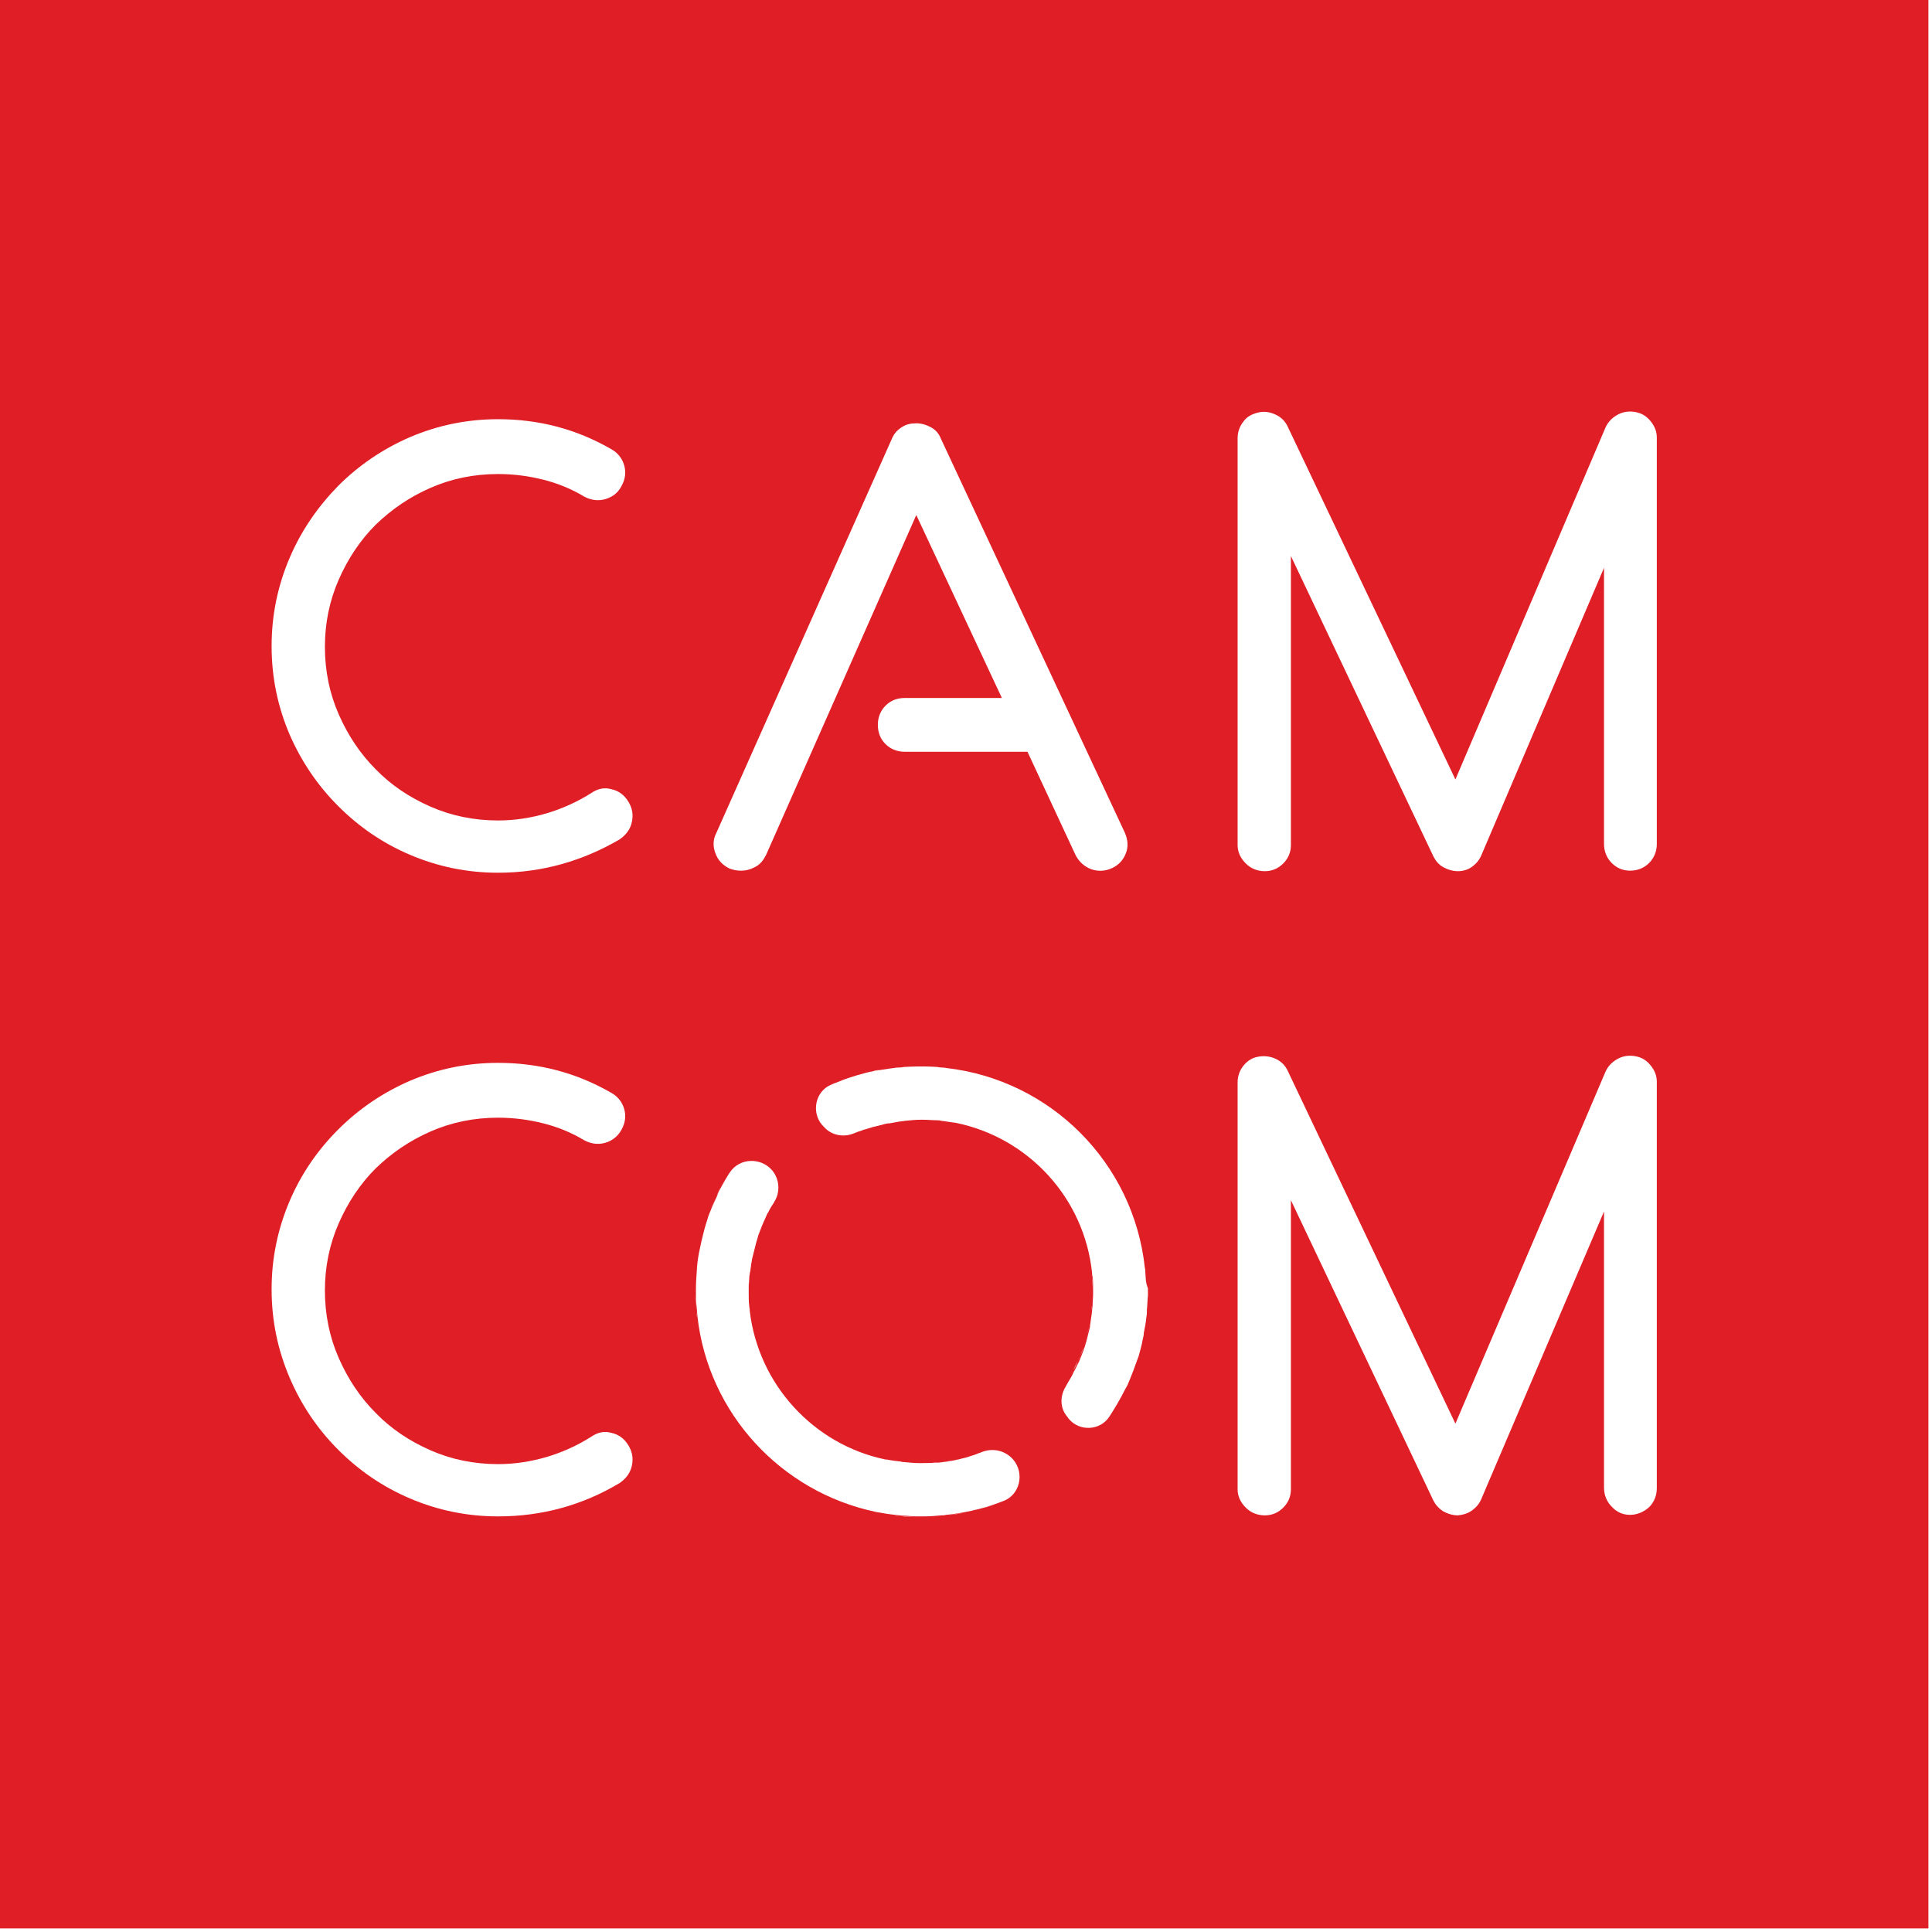 <svg width="377" height="377" viewBox="0 0 377 377" fill="none" xmlns="http://www.w3.org/2000/svg">
<rect x="0" y="0" width="377" height="377" fill="#333333" stroke="none"/>
<g clip-path="url(#clip0_3265_26416)">
<rect width="377" height="377" fill="white"/>
<path d="M376.3 0H0V376.3H376.3V0Z" fill="#E01E26"/>
<path d="M97.2 170.3C91.1 170.3 85.4 169.1 80 166.8C74.6 164.5 70 161.3 66 157.3C62 153.3 58.8 148.6 56.5 143.3C54.2 137.9 53 132.2 53 126.1C53 120 54.2 114.3 56.5 108.9C58.8 103.5 62 98.9 66 94.8C70 90.8 74.7 87.6 80 85.3C85.4 83 91.1 81.8 97.2 81.8C105.1 81.8 112.4 83.7 119.2 87.6C120.5 88.3 121.4 89.4 121.8 90.8C122.2 92.2 122 93.5 121.3 94.8C120.6 96.2 119.5 97 118.1 97.4C116.7 97.8 115.3 97.6 114 96.9C111.5 95.4 108.8 94.3 106 93.6C103.2 92.9 100.3 92.5 97.2 92.5C92.5 92.5 88.1 93.4 84 95.2C79.9 97 76.4 99.4 73.3 102.4C70.3 105.4 67.9 109 66.1 113.1C64.3 117.2 63.4 121.6 63.4 126.2C63.4 130.9 64.3 135.3 66.1 139.4C67.9 143.5 70.3 147.1 73.3 150.1C76.3 153.2 79.9 155.6 84 157.4C88.1 159.2 92.5 160.1 97.2 160.1C100.5 160.1 103.6 159.6 106.7 158.7C109.7 157.8 112.6 156.5 115.3 154.8C116.6 153.9 117.9 153.6 119.3 154C120.7 154.3 121.8 155.1 122.6 156.4C123.4 157.7 123.6 159 123.3 160.4C123 161.8 122.2 162.9 120.9 163.8C113.7 168 105.8 170.3 97.2 170.3Z" fill="white"/>
<path d="M219.5 162.5C220.1 163.9 220.2 165.2 219.7 166.5C219.2 167.8 218.3 168.8 217 169.4C215.7 170 214.3 170.1 212.9 169.6C211.6 169.1 210.6 168.2 209.9 166.9L200.5 146.7H176.6C175.1 146.7 173.8 146.2 172.8 145.2C171.8 144.2 171.3 143 171.3 141.4C171.3 140 171.8 138.7 172.8 137.7C173.8 136.7 175 136.2 176.6 136.2H195.5L178.8 100.5L149.5 166.8C149 167.8 148.4 168.6 147.5 169.1C146.6 169.6 145.7 169.9 144.6 169.9C143.9 169.9 143.2 169.8 142.4 169.5C141.1 168.9 140.1 167.9 139.6 166.5C139.1 165.2 139.1 163.8 139.8 162.5L174 85.7C174.4 84.7 175 84 175.9 83.4C176.8 82.8 177.7 82.6 178.8 82.6C179.8 82.6 180.8 82.9 181.7 83.4C182.6 83.9 183.2 84.6 183.6 85.6L219.5 162.5Z" fill="white"/>
<path d="M318.1 169.9C316.7 169.9 315.5 169.4 314.5 168.4C313.5 167.4 313 166.1 313 164.7V110.8L289.1 166.8C288.7 167.8 288.1 168.5 287.3 169.1C286.5 169.7 285.5 170 284.5 170C283.5 170 282.5 169.7 281.6 169.2C280.7 168.7 280.1 167.9 279.7 167.1L251.9 108.5V164.9C251.9 166.3 251.4 167.5 250.4 168.5C249.4 169.5 248.2 170 246.8 170C245.4 170 244.1 169.5 243.1 168.5C242.1 167.5 241.5 166.3 241.5 164.9V85.5C241.5 84.3 241.9 83.2 242.6 82.3C243.3 81.3 244.3 80.8 245.5 80.5C246.7 80.2 247.8 80.4 248.9 80.9C250 81.4 250.8 82.2 251.3 83.3L284 152.1L313.3 83.4C313.8 82.3 314.6 81.5 315.7 80.9C316.8 80.3 318 80.2 319.1 80.4C320.3 80.6 321.3 81.2 322.1 82.2C322.9 83.2 323.3 84.2 323.3 85.4V164.7C323.3 166.1 322.8 167.4 321.8 168.4C320.8 169.4 319.5 169.9 318.1 169.9Z" fill="white"/>
<path d="M97.2 295.9C91.1 295.9 85.4 294.7 80 292.4C74.6 290.1 70 286.9 66 282.9C62 278.9 58.8 274.2 56.5 268.8C54.2 263.4 53 257.7 53 251.6C53 245.5 54.2 239.8 56.5 234.4C58.8 229 62 224.4 66 220.4C70 216.4 74.7 213.2 80 210.9C85.4 208.6 91.1 207.4 97.2 207.4C105.1 207.4 112.4 209.3 119.2 213.2C120.5 213.9 121.4 215 121.8 216.4C122.2 217.8 122 219.1 121.3 220.4C120.6 221.7 119.5 222.6 118.1 223C116.7 223.4 115.3 223.2 114 222.5C111.5 221 108.8 219.9 106 219.2C103.2 218.5 100.3 218.1 97.2 218.1C92.5 218.1 88.1 219 84 220.8C79.9 222.6 76.4 225 73.3 228C70.3 231 67.9 234.6 66.1 238.7C64.3 242.8 63.4 247.2 63.4 251.8C63.4 256.5 64.3 260.9 66.1 265C67.9 269.1 70.3 272.7 73.3 275.7C76.3 278.8 79.9 281.2 84 283C88.1 284.8 92.5 285.7 97.2 285.7C100.5 285.7 103.6 285.2 106.7 284.3C109.7 283.4 112.6 282.1 115.3 280.4C116.6 279.5 117.9 279.2 119.3 279.6C120.7 279.9 121.8 280.7 122.6 282C123.4 283.3 123.6 284.6 123.3 286C123 287.4 122.2 288.5 120.9 289.4C113.7 293.7 105.8 295.9 97.2 295.9Z" fill="white"/>
<path d="M318.1 295.6C316.7 295.6 315.5 295.1 314.5 294C313.5 293 313 291.7 313 290.3V236.4L289.1 292.4C288.7 293.4 288.1 294.1 287.3 294.7C286.5 295.3 285.5 295.6 284.5 295.7C283.5 295.7 282.5 295.4 281.6 294.9C280.7 294.3 280.1 293.6 279.7 292.8L251.9 234.2V290.6C251.9 292 251.4 293.2 250.4 294.2C249.4 295.2 248.2 295.7 246.8 295.7C245.4 295.7 244.1 295.2 243.1 294.2C242.1 293.2 241.5 292 241.5 290.6V211.2C241.5 210 241.9 208.9 242.6 208C243.3 207.1 244.3 206.4 245.5 206.2C246.7 206 247.8 206.1 248.9 206.6C250 207.1 250.8 207.9 251.3 209L284 277.8L313.3 209.1C313.8 208 314.6 207.2 315.7 206.6C316.8 206 318 205.9 319.1 206.1C320.3 206.3 321.3 206.9 322.1 207.9C322.9 208.9 323.3 209.9 323.3 211.1V290.4C323.3 291.8 322.8 293.1 321.8 294.1C320.8 295 319.5 295.6 318.1 295.6Z" fill="white"/>
<path d="M167.7 220.7C168.1 220.5 168.5 220.4 168.9 220.3C168.5 220.4 168.1 220.6 167.7 220.7Z" fill="white"/>
<path d="M220.6 268.1C220.3 268.8 220 269.6 219.7 270.3C220 269.5 220.3 268.8 220.6 268.1Z" fill="white"/>
<path d="M194.9 293.3C193.8 293.7 192.6 294.1 191.5 294.4C192.7 294.1 193.8 293.7 194.9 293.3Z" fill="white"/>
<path d="M175.5 295.8C175.2 295.8 174.9 295.7 174.6 295.7C174.9 295.8 175.2 295.8 175.5 295.8Z" fill="white"/>
<path d="M147 244.5C147.1 244 147.3 243.4 147.4 242.9C147.3 243.5 147.1 244 147 244.5Z" fill="white"/>
<path d="M136 257C136 256.6 135.9 256.2 135.9 255.8C135.9 256.2 135.9 256.6 136 257Z" fill="white"/>
<path d="M170.3 219.9C171.1 219.7 171.9 219.5 172.7 219.3C171.9 219.4 171.1 219.6 170.3 219.9Z" fill="white"/>
<path d="M223.5 255.7C223.5 256.2 223.4 256.6 223.4 257.1C223.4 256.6 223.4 256.1 223.5 255.7Z" fill="white"/>
<path d="M175.8 285.4C174.9 285.3 173.9 285.2 173 285C174 285.1 174.9 285.3 175.8 285.4Z" fill="white"/>
<path d="M179.4 285.6C178.4 285.6 177.4 285.5 176.4 285.4C177.5 285.5 178.5 285.6 179.4 285.6Z" fill="white"/>
<path d="M183.6 208.3C183.9 208.3 184.3 208.4 184.6 208.4C184.3 208.3 183.9 208.3 183.6 208.3Z" fill="white"/>
<path d="M146.3 248.3C146.4 247.4 146.5 246.6 146.7 245.7C146.6 246.6 146.4 247.4 146.3 248.3Z" fill="white"/>
<path d="M223.4 247.3C223.4 247.6 223.4 248 223.5 248.3C223.4 248 223.4 247.7 223.4 247.3Z" fill="white"/>
<path d="M146.1 251.7C146.1 250.7 146.1 249.7 146.3 248.6C146.2 249.7 146.1 250.7 146.1 251.7Z" fill="white"/>
<path d="M186 285C185.1 285.2 184.2 285.3 183.2 285.4C184.2 285.3 185.1 285.1 186 285Z" fill="white"/>
<path d="M136.5 243.7C136.6 243.2 136.7 242.8 136.8 242.3C136.7 242.7 136.6 243.2 136.5 243.7Z" fill="white"/>
<path d="M210.3 265.6C210 266.2 209.7 266.8 209.4 267.4C209.8 266.8 210.1 266.2 210.3 265.6Z" fill="white"/>
<path d="M211.5 262.7C211.3 263.3 211.1 263.9 210.8 264.6C211 263.9 211.3 263.3 211.5 262.7Z" fill="white"/>
<path d="M138.7 236.1C139.1 235.2 139.4 234.3 139.9 233.4C139.4 234.3 139 235.2 138.7 236.1Z" fill="white"/>
<path d="M222.9 260.1C222.8 260.5 222.8 260.9 222.7 261.3C222.7 260.9 222.8 260.5 222.9 260.1Z" fill="white"/>
<path d="M171.1 295.2C170.9 295.2 170.8 295.1 170.6 295.1C170.8 295.1 171 295.2 171.1 295.2Z" fill="white"/>
<path d="M221.8 264.6C221.6 265.3 221.4 265.9 221.1 266.5C221.4 265.9 221.6 265.2 221.8 264.6Z" fill="white"/>
<path d="M140.7 231.7C141 231 141.4 230.4 141.8 229.7C141.4 230.4 141 231.1 140.7 231.7Z" fill="white"/>
<path d="M170.4 209C170.8 208.9 171.2 208.8 171.6 208.8C171.2 208.9 170.8 209 170.4 209Z" fill="white"/>
<path d="M174.5 208.4C174.9 208.4 175.2 208.3 175.6 208.3C175.2 208.3 174.8 208.3 174.5 208.4Z" fill="white"/>
<path d="M213.2 252.6C213.2 253.3 213.1 254.1 213.1 254.8C213.1 254.1 213.2 253.4 213.2 252.6Z" fill="white"/>
<path d="M213.1 249.2C213.2 250 213.2 250.8 213.2 251.6C213.2 250.8 213.1 250 213.1 249.2Z" fill="white"/>
<path d="M182.7 285.4C181.8 285.5 181 285.5 180.1 285.5C181 285.6 181.8 285.5 182.7 285.4Z" fill="white"/>
<path d="M212.5 258.9C212.3 259.8 212 260.8 211.8 261.7C212 260.8 212.3 259.9 212.5 258.9Z" fill="white"/>
<path d="M219.7 270.3C219.6 270.6 219.4 270.9 219.2 271.2C219.4 270.9 219.5 270.6 219.7 270.3Z" fill="white"/>
<path d="M223.4 257C223.3 258 223.1 259.1 222.9 260.1C223.1 259.1 223.2 258.1 223.4 257Z" fill="white"/>
<path d="M221.2 266.5C221 267 220.8 267.5 220.6 268.1C220.8 267.6 221 267 221.2 266.5Z" fill="white"/>
<path d="M164 211C164.4 210.8 164.9 210.7 165.3 210.5C164.9 210.6 164.4 210.8 164 211Z" fill="white"/>
<path d="M171.7 208.8C172.6 208.6 173.6 208.5 174.5 208.4C173.5 208.5 172.6 208.6 171.7 208.8Z" fill="white"/>
<path d="M175.6 208.3C176.9 208.2 178.2 208.1 179.5 208.1C178.2 208.1 176.9 208.1 175.6 208.3Z" fill="white"/>
<path d="M223.5 248.4C223.6 249.4 223.6 250.5 223.7 251.5C223.6 250.4 223.5 249.4 223.5 248.4Z" fill="white"/>
<path d="M180.2 208.1C181.3 208.1 182.5 208.2 183.6 208.3C182.4 208.1 181.3 208.1 180.2 208.1Z" fill="white"/>
<path d="M223.5 248.4C223.5 248.1 223.5 247.7 223.4 247.4C221.2 226.9 205 210.7 184.6 208.4C184.3 208.4 183.9 208.3 183.6 208.3C182.5 208.2 181.4 208.1 180.2 208.1C180 208.1 179.7 208.1 179.5 208.1C178.2 208.1 176.9 208.2 175.6 208.3C175.2 208.3 174.9 208.4 174.5 208.4C173.5 208.5 172.6 208.7 171.7 208.8C171.3 208.9 170.9 208.9 170.5 209C169.4 209.2 168.4 209.5 167.3 209.8C166.7 210 166 210.2 165.4 210.4C165 210.6 164.5 210.7 164.1 210.9C163.4 211.2 162.7 211.4 162.1 211.7C159.1 213 158.3 217 160.4 219.5L160.7 219.8C162.1 221.5 164.5 222 166.5 221.2C167 221 167.4 220.8 167.9 220.7C168.3 220.5 168.7 220.4 169.1 220.3C169.5 220.2 170 220 170.4 219.9C171.2 219.7 172 219.5 172.8 219.3C173.1 219.2 173.3 219.2 173.6 219.2C174.3 219.1 175.1 218.9 175.9 218.8C176.2 218.8 176.5 218.7 176.7 218.7C177.7 218.6 178.7 218.5 179.7 218.5H179.8C179.9 218.5 180 218.5 180.1 218.5C181 218.5 181.9 218.6 182.8 218.6C183.1 218.6 183.3 218.6 183.6 218.7C184.6 218.8 185.5 219 186.5 219.1C200.7 222 211.6 233.8 213.1 248.4C213.1 248.6 213.1 248.9 213.2 249.1C213.3 249.9 213.3 250.7 213.3 251.5C213.3 251.7 213.3 251.8 213.3 252C213.3 252.2 213.3 252.4 213.3 252.6C213.3 253.3 213.2 254.1 213.2 254.8C213.2 255.1 213.1 255.4 213.1 255.8C213 256.8 212.8 257.8 212.7 258.7C212.7 258.8 212.7 258.8 212.7 258.9C212.5 259.8 212.2 260.8 212 261.7C211.9 262 211.8 262.4 211.7 262.7C211.5 263.3 211.3 263.9 211 264.6C210.9 264.9 210.7 265.3 210.6 265.6C210.3 266.2 210 266.8 209.7 267.4C209.5 267.7 209.4 268 209.3 268.2C208.9 269 208.4 269.7 208 270.5C206.8 272.4 206.8 274.8 208.3 276.5L208.5 276.8C210.6 279.4 214.7 279.2 216.5 276.4C217.6 274.7 218.6 273 219.5 271.2C219.7 270.9 219.8 270.6 220 270.3C220.3 269.6 220.6 268.9 220.9 268.1C221.1 267.6 221.3 267.1 221.5 266.5C221.7 265.9 222 265.2 222.2 264.6C222.5 263.5 222.8 262.5 223 261.3C223.1 260.9 223.2 260.5 223.2 260.1C223.4 259.1 223.6 258.1 223.7 257C223.8 256.5 223.8 256.1 223.8 255.6C223.9 254.7 223.9 253.7 224 252.8C224 252.3 224 251.9 224 251.4C223.6 250.4 223.5 249.4 223.5 248.4Z" fill="white"/>
<path d="M172.7 219.2C173 219.1 173.2 219.1 173.5 219.1C173.2 219.1 172.9 219.2 172.7 219.2Z" fill="white"/>
<path d="M182.7 218.7C183 218.7 183.2 218.7 183.5 218.8C183.2 218.7 182.9 218.7 182.7 218.7Z" fill="white"/>
<path d="M213 248.5C213 248.7 213 249 213.1 249.2C213 248.9 213 248.7 213 248.5Z" fill="white"/>
<path d="M175.8 218.7C176.1 218.7 176.4 218.6 176.6 218.6C176.3 218.7 176 218.7 175.8 218.7Z" fill="white"/>
<path d="M213.1 254.8C213.1 255.1 213 255.4 213 255.8C213 255.5 213 255.2 213.1 254.8Z" fill="white"/>
<path d="M210.8 264.5C210.7 264.8 210.5 265.2 210.4 265.5C210.5 265.2 210.6 264.9 210.8 264.5Z" fill="white"/>
<path d="M167.7 220.7C167.2 220.9 166.8 221 166.3 221.2H166.4C166.9 221 167.3 220.9 167.7 220.7Z" fill="white"/>
<path d="M211.8 261.7C211.7 262 211.6 262.4 211.5 262.7C211.6 262.3 211.7 262 211.8 261.7Z" fill="white"/>
<path d="M168.9 220.3C169.3 220.2 169.8 220 170.2 219.9C169.8 220 169.4 220.1 168.9 220.3Z" fill="white"/>
<path d="M209 268.2C209.2 267.9 209.3 267.6 209.4 267.4C209.3 267.7 209.2 267.9 209 268.2Z" fill="white"/>
<path d="M135.9 255.8C135.8 254.8 135.8 253.8 135.7 252.8C135.7 253.8 135.8 254.8 135.9 255.8Z" fill="white"/>
<path d="M137.9 238.3C138.1 237.6 138.4 236.8 138.7 236.1C138.4 236.9 138.1 237.6 137.9 238.3Z" fill="white"/>
<path d="M179.4 296C178.1 296 176.8 295.9 175.5 295.8C176.8 296 178.1 296 179.4 296Z" fill="white"/>
<path d="M183.6 295.8C182.5 295.9 181.4 296 180.2 296C181.3 296 182.5 295.9 183.6 295.8Z" fill="white"/>
<path d="M188 295.2C186.8 295.4 185.7 295.6 184.5 295.7C185.6 295.6 186.8 295.5 188 295.2Z" fill="white"/>
<path d="M139.8 233.4C140.1 232.8 140.3 232.3 140.6 231.7C140.4 232.3 140.1 232.9 139.8 233.4Z" fill="white"/>
<path d="M142.2 229.1C142.1 229.3 141.9 229.6 141.8 229.8C142 229.5 142.1 229.3 142.3 229C142.2 229 142.2 229 142.2 229.1Z" fill="white"/>
<path d="M197.7 284.8C196.2 283.1 193.9 282.5 191.7 283.3C191.3 283.5 190.8 283.6 190.4 283.8C189.9 284 189.4 284.1 188.9 284.3C188.3 284.5 187.6 284.6 187 284.8C186.7 284.9 186.4 284.9 186 285C185.1 285.2 184.2 285.3 183.2 285.4C183 285.4 182.8 285.4 182.6 285.4C181.7 285.5 180.9 285.5 180 285.5C179.9 285.5 179.7 285.5 179.6 285.5C179.5 285.5 179.4 285.5 179.4 285.5C178.4 285.5 177.4 285.4 176.4 285.3C176.2 285.3 176 285.3 175.8 285.2C174.9 285.1 174 285 173 284.8C172.9 284.8 172.8 284.8 172.8 284.8C158.8 281.9 148 270.2 146.3 255.8C146.3 255.5 146.2 255.2 146.2 254.8C146.1 254 146.1 253.3 146.1 252.5C146.1 252.3 146.1 252.1 146.1 251.9C146.1 251.8 146.1 251.7 146.1 251.6C146.1 250.6 146.1 249.6 146.3 248.5C146.3 248.4 146.3 248.3 146.4 248.1C146.5 247.2 146.6 246.4 146.8 245.5C146.9 245.1 147 244.7 147.1 244.3C147.2 243.8 147.4 243.2 147.5 242.7C147.6 242.2 147.8 241.8 147.9 241.3C148 240.9 148.2 240.5 148.3 240.2C148.7 239.1 149.2 238 149.7 236.9C149.7 236.8 149.8 236.7 149.9 236.6C150.2 235.9 150.6 235.3 151 234.7C151 234.6 151.1 234.6 151.1 234.5C152.3 232.6 152.1 230.1 150.7 228.4C148.5 225.8 144.3 225.9 142.4 228.8C142.2 229.1 142.1 229.3 141.9 229.6C141.5 230.2 141.2 230.9 140.8 231.5C140.5 232.1 140.2 232.6 140 233.2C139.6 234.1 139.2 235 138.8 235.9C138.5 236.6 138.2 237.3 138 238.1C137.8 238.6 137.7 239.1 137.5 239.7C137.3 240.5 137.1 241.3 136.9 242.1C136.8 242.6 136.7 243 136.6 243.5C136.3 244.8 136.1 246.1 136 247.4C136 247.5 136 247.5 136 247.6C135.9 248.9 135.8 250.2 135.8 251.5C135.8 251.9 135.8 252.3 135.8 252.7C135.8 253.7 135.9 254.7 136 255.7C136 256.1 136.1 256.5 136.1 256.9C138.2 275.8 152.4 291.1 170.8 295C171 295 171.1 295.1 171.3 295.1C172.4 295.3 173.6 295.5 174.7 295.6C175 295.6 175.3 295.7 175.6 295.7C176.9 295.8 178.2 295.9 179.5 295.9C179.8 295.9 180.1 295.9 180.3 295.9C181.4 295.9 182.6 295.8 183.7 295.7C184 295.7 184.3 295.7 184.6 295.6C185.8 295.5 187 295.3 188.1 295.1C188.6 295 189.1 294.9 189.6 294.8C190.3 294.6 191 294.5 191.6 294.3C192.8 294 193.9 293.6 195 293.2C195.3 293.1 195.5 293 195.8 292.9C199 291.7 200 287.5 197.7 284.8Z" fill="white"/>
<path d="M146.3 248.7C146.3 248.6 146.3 248.5 146.4 248.3C146.3 248.4 146.3 248.5 146.3 248.7Z" fill="white"/>
<path d="M146.3 255.9C146.3 255.6 146.2 255.3 146.2 254.9C146.3 255.2 146.3 255.5 146.3 255.9Z" fill="white"/>
<path d="M147.4 242.9C147.5 242.4 147.7 242 147.8 241.5C147.7 242 147.5 242.5 147.4 242.9Z" fill="white"/>
<path d="M187 284.8C186.7 284.9 186.4 284.9 186 285C186.4 284.9 186.7 284.8 187 284.8Z" fill="white"/>
<path d="M176.5 285.4C176.3 285.4 176.1 285.4 175.9 285.3C176 285.4 176.2 285.4 176.5 285.4Z" fill="white"/>
</g>
<defs>
<clipPath id="clip0_3265_26416">
<rect width="377" height="377" fill="white"/>
</clipPath>
</defs>
</svg>

